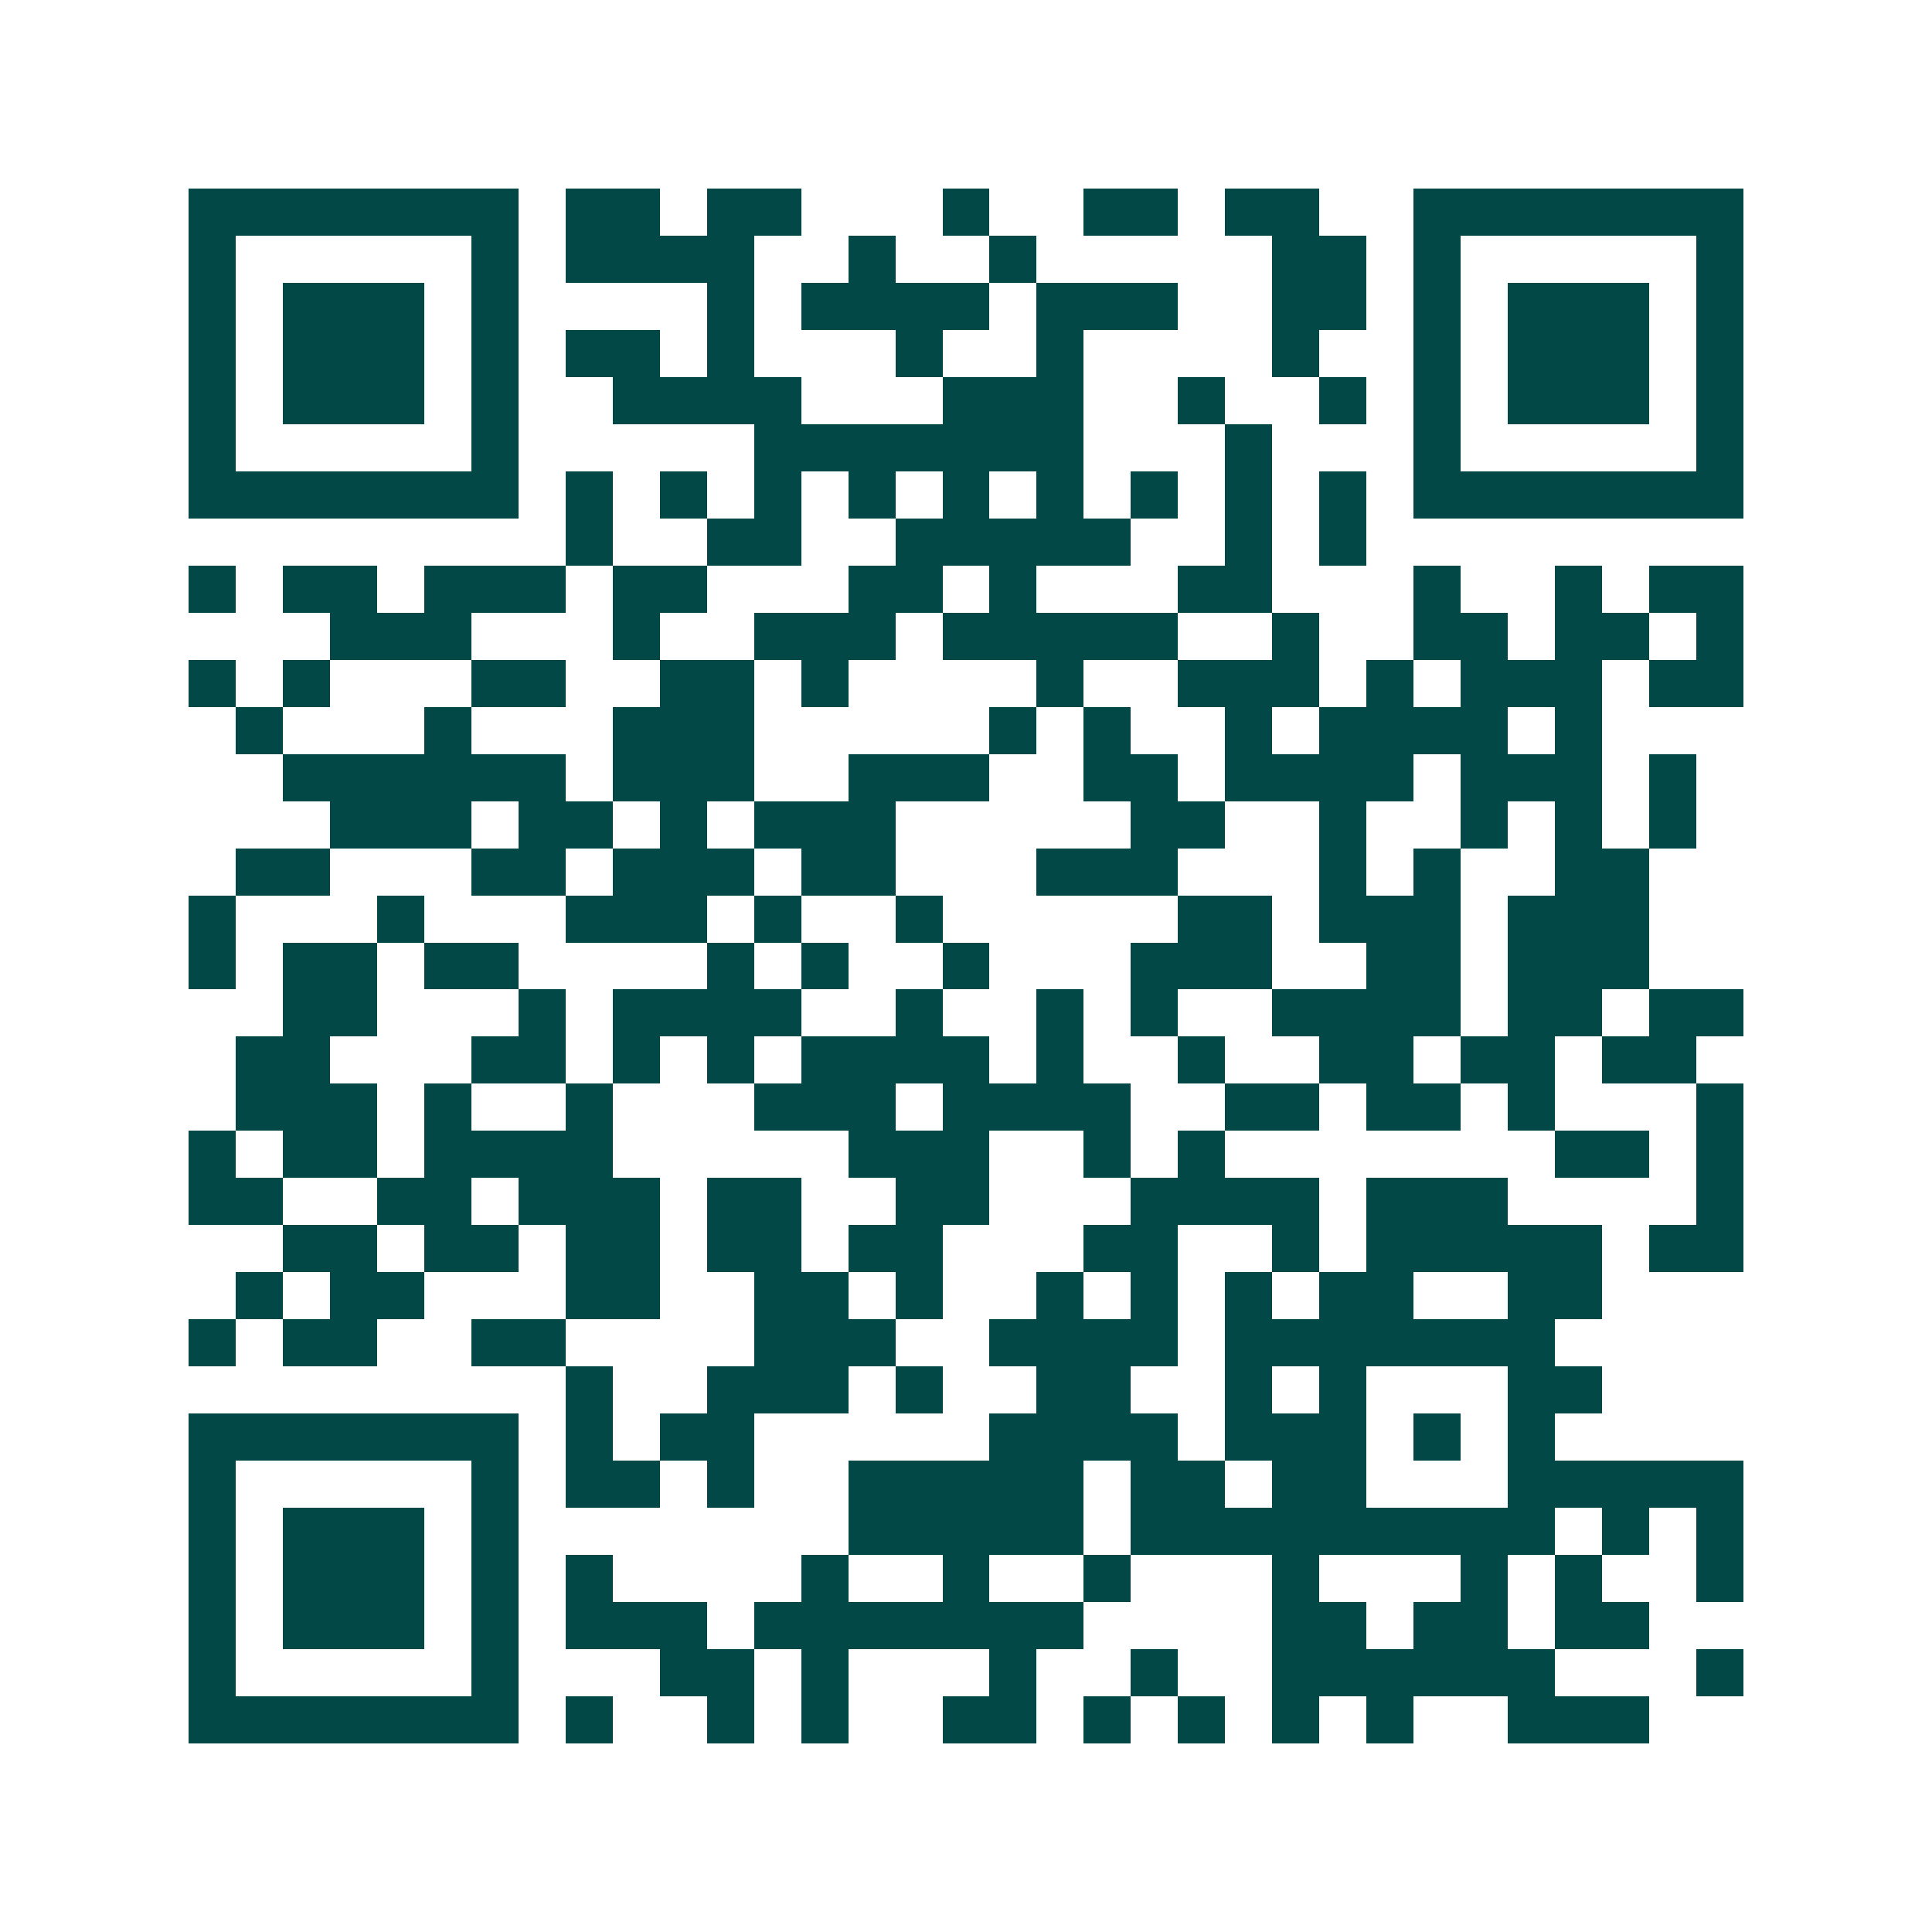 <svg xmlns="http://www.w3.org/2000/svg" width="200" height="200" viewBox="0 0 41 41" shape-rendering="crispEdges"><path fill="#ffffff" d="M0 0h41v41H0z"/><path stroke="#014847" d="M4 4.5h7m1 0h2m1 0h2m3 0h1m2 0h2m1 0h2m2 0h7M4 5.5h1m5 0h1m1 0h4m2 0h1m2 0h1m5 0h2m1 0h1m5 0h1M4 6.5h1m1 0h3m1 0h1m4 0h1m1 0h4m1 0h3m2 0h2m1 0h1m1 0h3m1 0h1M4 7.5h1m1 0h3m1 0h1m1 0h2m1 0h1m3 0h1m2 0h1m4 0h1m2 0h1m1 0h3m1 0h1M4 8.5h1m1 0h3m1 0h1m2 0h4m3 0h3m2 0h1m2 0h1m1 0h1m1 0h3m1 0h1M4 9.5h1m5 0h1m5 0h7m3 0h1m3 0h1m5 0h1M4 10.5h7m1 0h1m1 0h1m1 0h1m1 0h1m1 0h1m1 0h1m1 0h1m1 0h1m1 0h1m1 0h7M12 11.5h1m2 0h2m2 0h5m2 0h1m1 0h1M4 12.5h1m1 0h2m1 0h3m1 0h2m3 0h2m1 0h1m3 0h2m3 0h1m2 0h1m1 0h2M7 13.5h3m3 0h1m2 0h3m1 0h5m2 0h1m2 0h2m1 0h2m1 0h1M4 14.5h1m1 0h1m3 0h2m2 0h2m1 0h1m4 0h1m2 0h3m1 0h1m1 0h3m1 0h2M5 15.5h1m3 0h1m3 0h3m5 0h1m1 0h1m2 0h1m1 0h4m1 0h1M6 16.5h6m1 0h3m2 0h3m2 0h2m1 0h4m1 0h3m1 0h1M7 17.5h3m1 0h2m1 0h1m1 0h3m5 0h2m2 0h1m2 0h1m1 0h1m1 0h1M5 18.5h2m3 0h2m1 0h3m1 0h2m3 0h3m3 0h1m1 0h1m2 0h2M4 19.5h1m3 0h1m3 0h3m1 0h1m2 0h1m5 0h2m1 0h3m1 0h3M4 20.5h1m1 0h2m1 0h2m4 0h1m1 0h1m2 0h1m3 0h3m2 0h2m1 0h3M6 21.5h2m3 0h1m1 0h4m2 0h1m2 0h1m1 0h1m2 0h4m1 0h2m1 0h2M5 22.5h2m3 0h2m1 0h1m1 0h1m1 0h4m1 0h1m2 0h1m2 0h2m1 0h2m1 0h2M5 23.5h3m1 0h1m2 0h1m3 0h3m1 0h4m2 0h2m1 0h2m1 0h1m3 0h1M4 24.5h1m1 0h2m1 0h4m5 0h3m2 0h1m1 0h1m7 0h2m1 0h1M4 25.5h2m2 0h2m1 0h3m1 0h2m2 0h2m3 0h4m1 0h3m4 0h1M6 26.5h2m1 0h2m1 0h2m1 0h2m1 0h2m3 0h2m2 0h1m1 0h5m1 0h2M5 27.5h1m1 0h2m3 0h2m2 0h2m1 0h1m2 0h1m1 0h1m1 0h1m1 0h2m2 0h2M4 28.5h1m1 0h2m2 0h2m4 0h3m2 0h4m1 0h7M12 29.5h1m2 0h3m1 0h1m2 0h2m2 0h1m1 0h1m3 0h2M4 30.5h7m1 0h1m1 0h2m5 0h4m1 0h3m1 0h1m1 0h1M4 31.5h1m5 0h1m1 0h2m1 0h1m2 0h5m1 0h2m1 0h2m3 0h5M4 32.5h1m1 0h3m1 0h1m7 0h5m1 0h9m1 0h1m1 0h1M4 33.5h1m1 0h3m1 0h1m1 0h1m4 0h1m2 0h1m2 0h1m3 0h1m3 0h1m1 0h1m2 0h1M4 34.5h1m1 0h3m1 0h1m1 0h3m1 0h7m4 0h2m1 0h2m1 0h2M4 35.5h1m5 0h1m3 0h2m1 0h1m3 0h1m2 0h1m2 0h6m3 0h1M4 36.5h7m1 0h1m2 0h1m1 0h1m2 0h2m1 0h1m1 0h1m1 0h1m1 0h1m2 0h3"/></svg>
